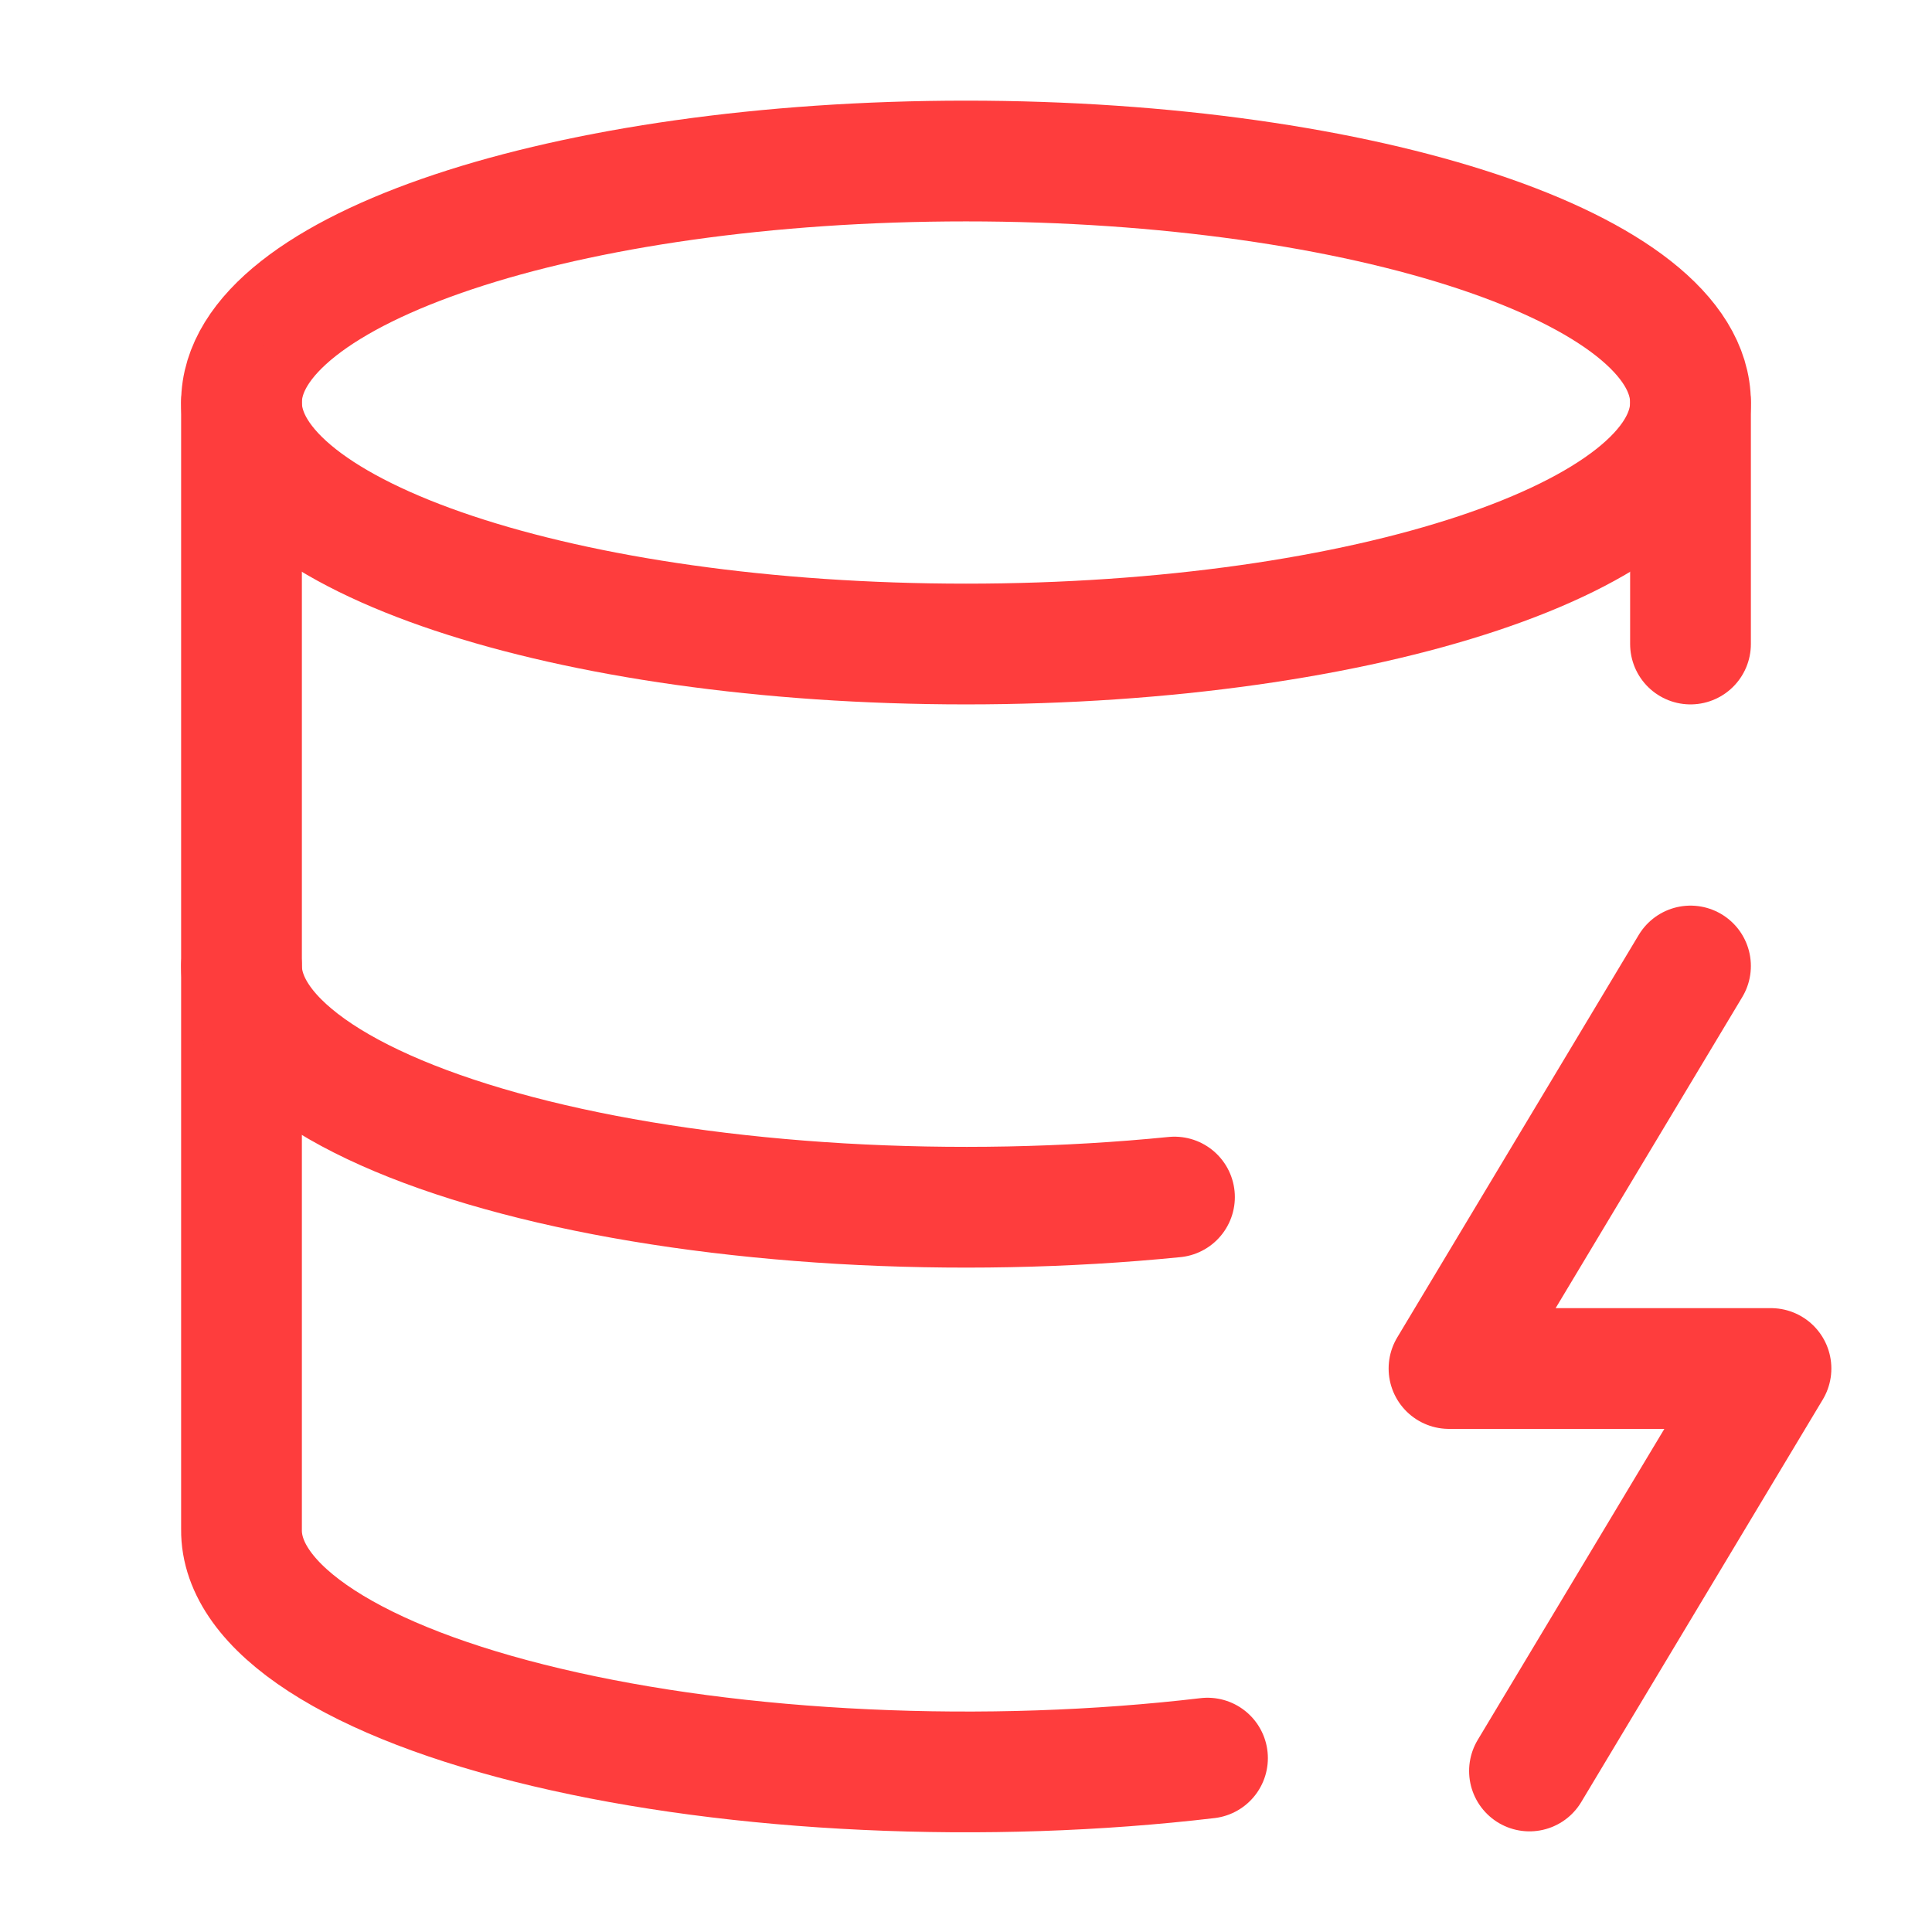 <svg xmlns="http://www.w3.org/2000/svg" width="32" height="32" viewBox="0 0 32 32" fill="none">
  <path d="M16 10.667C22.627 10.667 28 8.876 28 6.667C28 4.458 22.627 2.667 16 2.667C9.373 2.667 4 4.458 4 6.667C4 8.876 9.373 10.667 16 10.667Z" stroke="#FE3D3D" stroke-width="2" stroke-linecap="round" stroke-linejoin="round"/>
  <path d="M4 6.667V25.333C3.993 25.975 4.448 26.607 5.327 27.177C6.207 27.748 7.484 28.239 9.053 28.61C10.621 28.982 12.435 29.222 14.34 29.31C16.245 29.399 18.186 29.334 20 29.12" stroke="#FE3D3D" stroke-width="2" stroke-linecap="round" stroke-linejoin="round"/>
  <path d="M28 6.667V10.667" stroke="#FE3D3D" stroke-width="2" stroke-linecap="round" stroke-linejoin="round"/>
  <path d="M28 16L24 22.667H29.333L25.333 29.333" stroke="#FE3D3D" stroke-width="2" stroke-linecap="round" stroke-linejoin="round"/>
  <path d="M4 16C4.002 16.623 4.441 17.238 5.282 17.795C6.123 18.352 7.343 18.835 8.844 19.207C10.345 19.579 12.086 19.828 13.928 19.936C15.77 20.043 17.662 20.006 19.453 19.827" stroke="#FE3D3D" stroke-width="2" stroke-linecap="round" stroke-linejoin="round"/>
</svg>